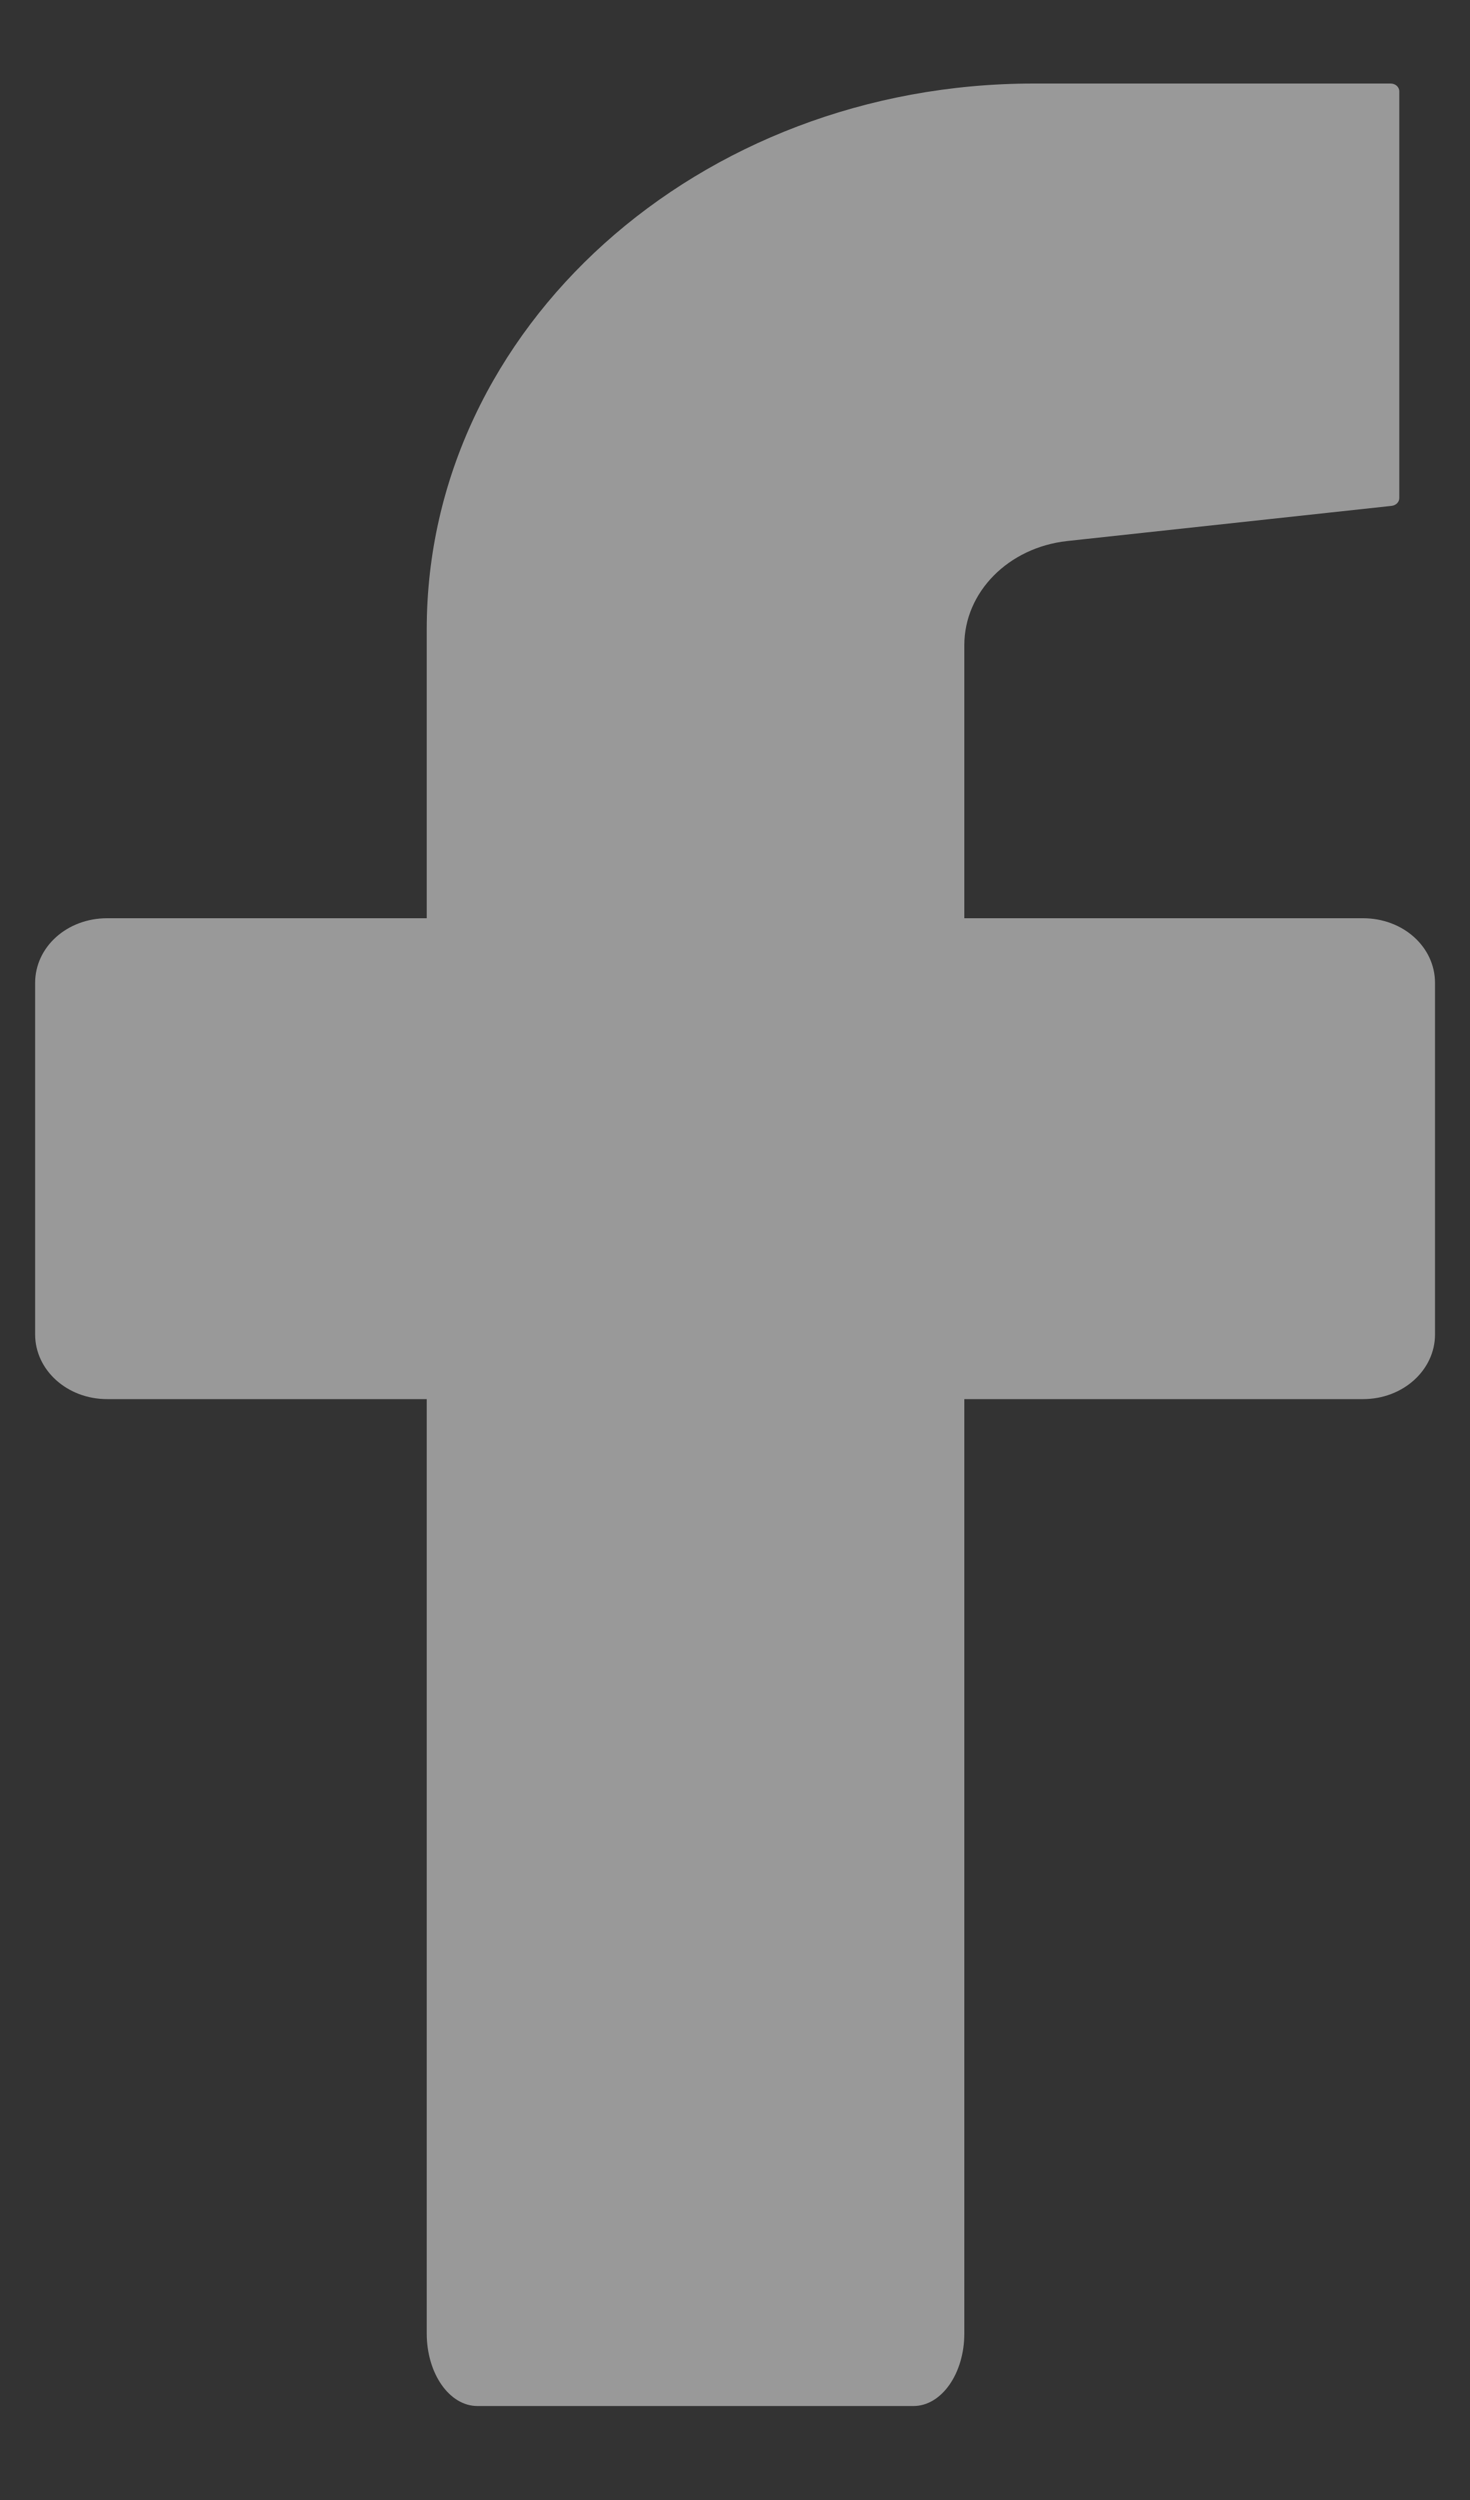 <svg width="10" height="17" viewBox="0 0 10 17" fill="none" xmlns="http://www.w3.org/2000/svg">
<rect x="0" y="0" width="10" height="17" fill="#333333" stroke="none"/>
<path id="Vector" d="M9.762 6.684V9.074C9.762 9.316 9.545 9.514 9.272 9.514H6.56V15.868C6.56 16.14 6.405 16.361 6.214 16.361H3.248C3.057 16.361 2.903 16.14 2.903 15.868V9.514H0.729C0.456 9.514 0.239 9.316 0.239 9.074V6.684C0.239 6.439 0.456 6.244 0.729 6.244H2.903V4.278C2.903 2.23 4.751 0.568 7.033 0.568H9.46C9.493 0.568 9.519 0.592 9.519 0.621V3.387C9.519 3.414 9.496 3.437 9.466 3.44L7.26 3.679C6.859 3.723 6.56 4.027 6.56 4.387V6.244H9.272C9.545 6.244 9.762 6.439 9.762 6.684Z" fill="white" fill-opacity="0.5"/>
</svg>
